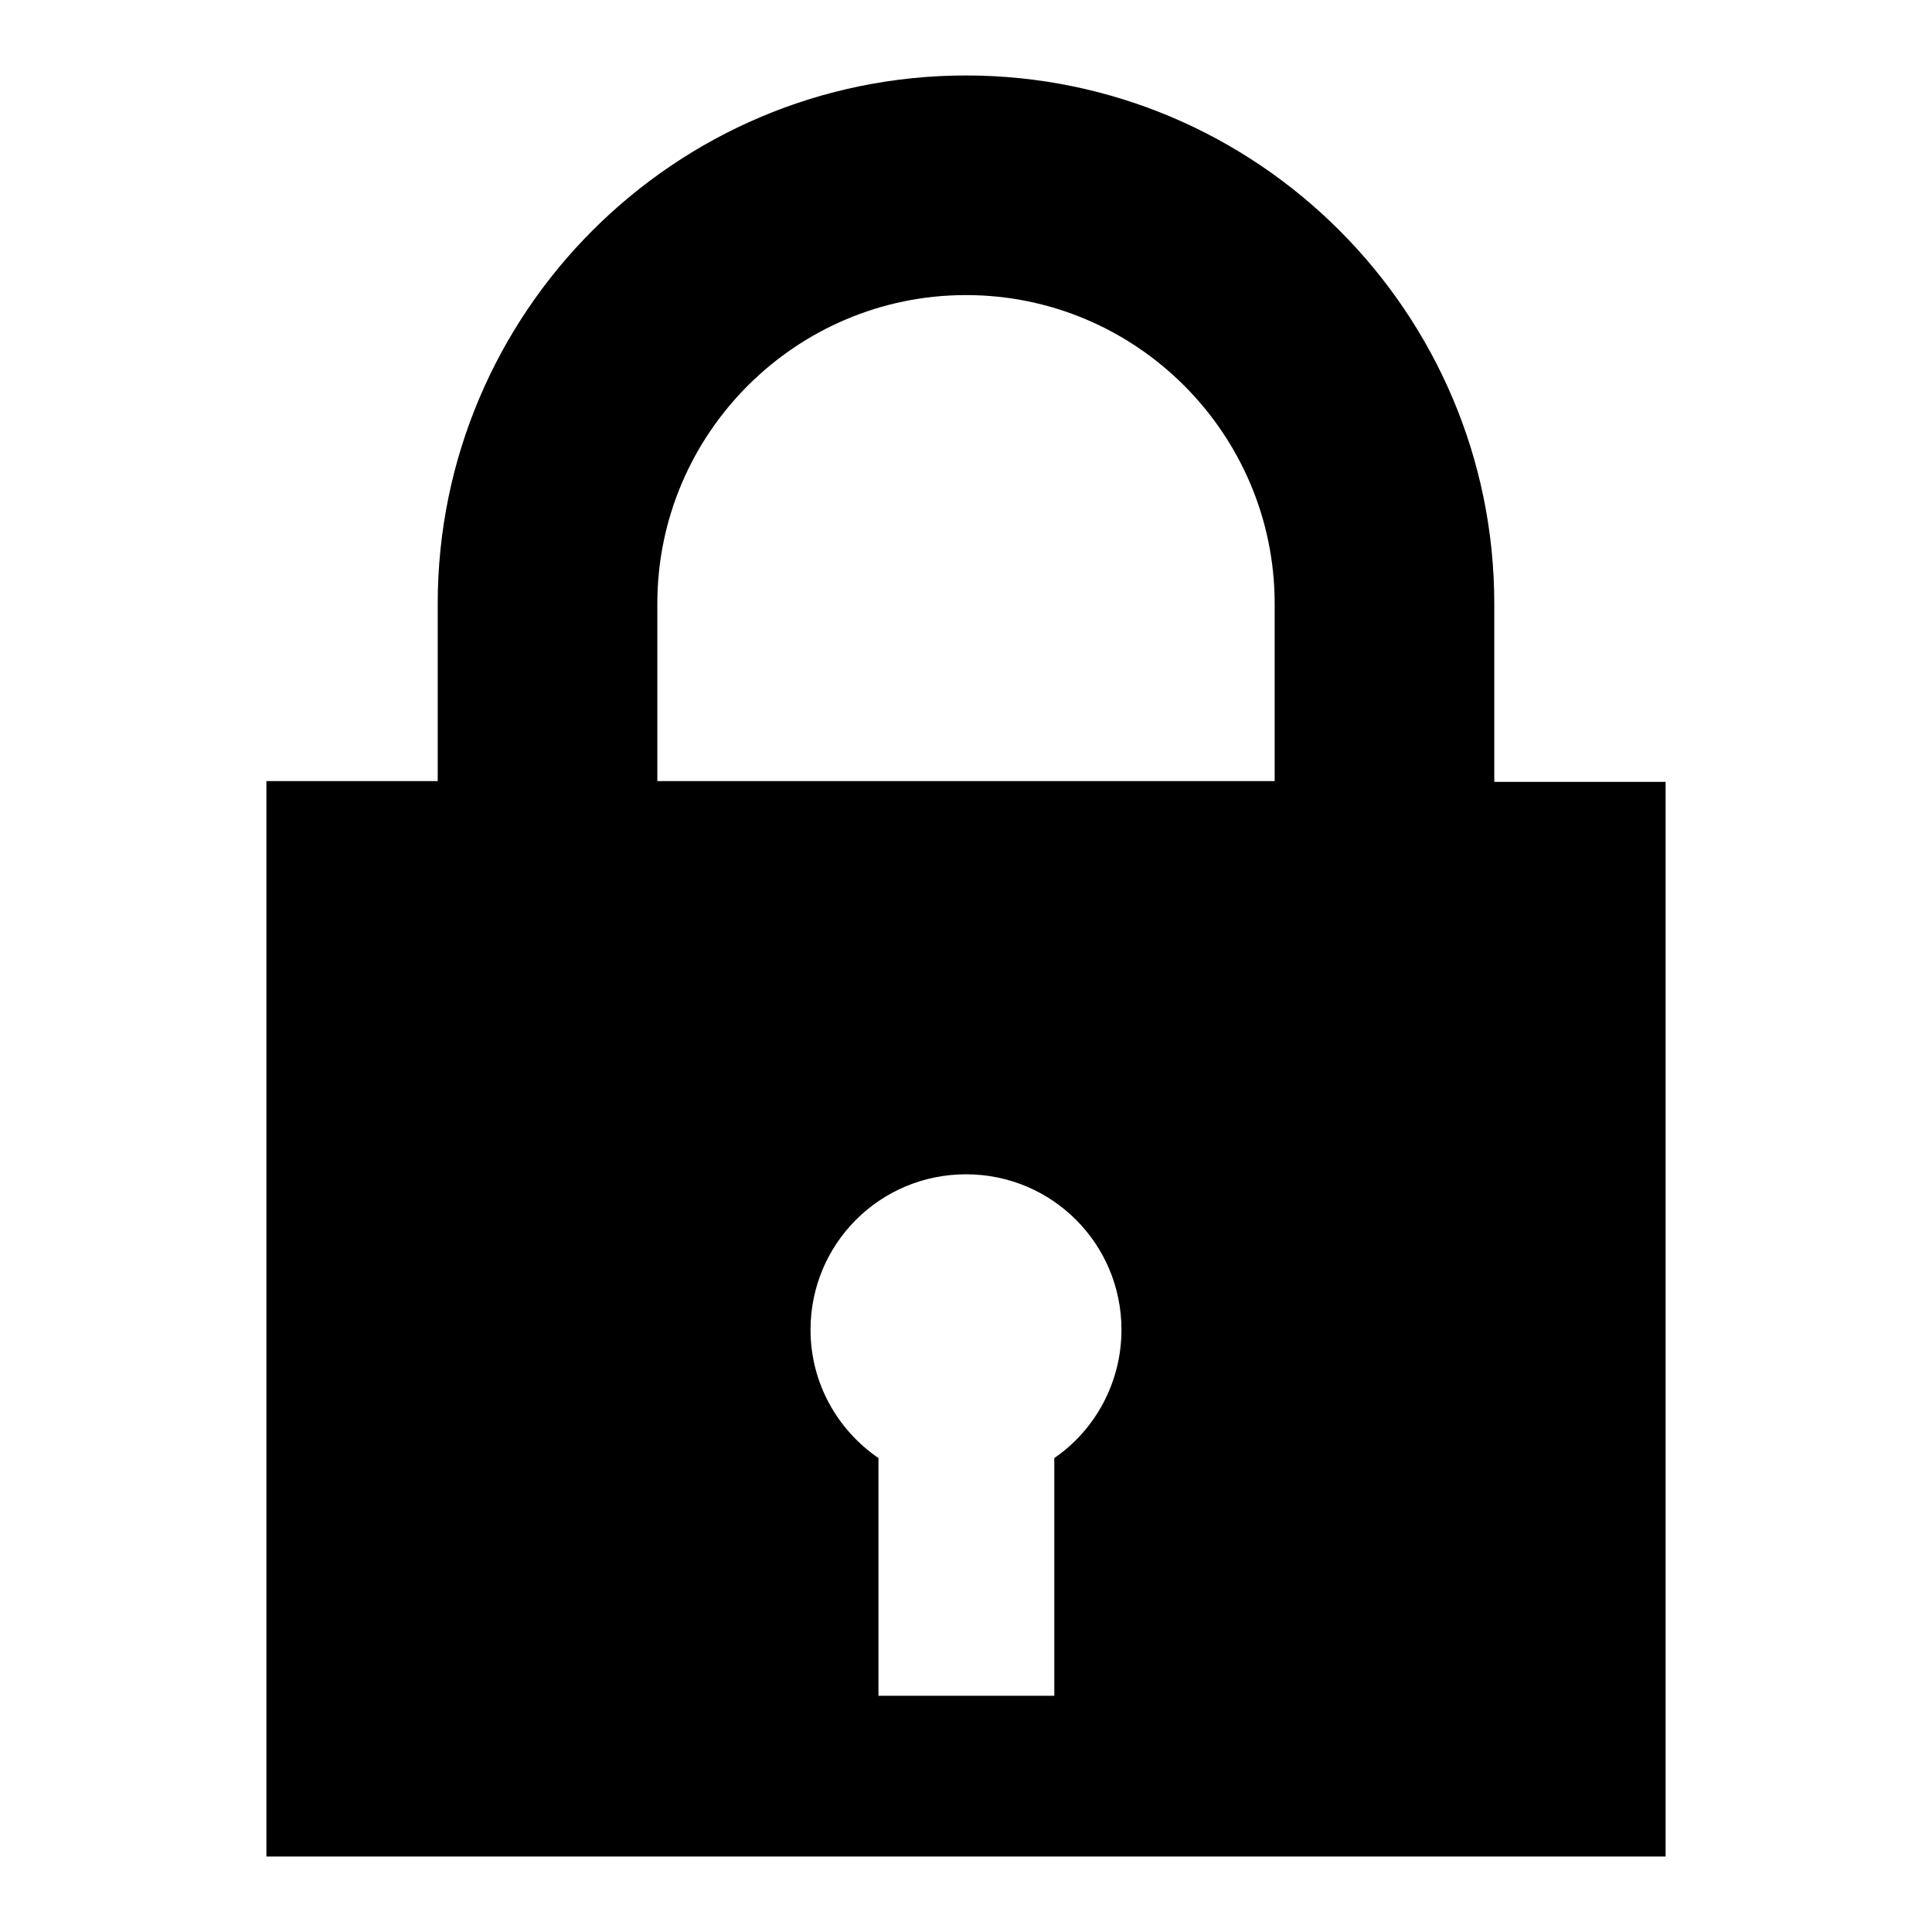 <?xml version="1.0" encoding="utf-8"?>
<!-- Svg Vector Icons : http://www.onlinewebfonts.com/icon -->
<!DOCTYPE svg PUBLIC "-//W3C//DTD SVG 1.1//EN" "http://www.w3.org/Graphics/SVG/1.1/DTD/svg11.dtd">
<svg version="1.1" xmlns="http://www.w3.org/2000/svg" xmlns:xlink="http://www.w3.org/1999/xlink" x="0px" y="0px" viewBox="0 0 256 256" enable-background="new 0 0 256 256" xml:space="preserve">
<g><g><g><path fill="#000000" d="M198,103.6V80c0-38.6-31.4-70-70-70c-38.6,0-70,31.4-70,70v23.5H35.3V246h185.4V103.6H198z M87.1,80c0-22.6,18.4-40.9,40.9-40.9c22.6,0,40.9,18.4,40.9,40.9v23.5H87.1V80z M139.7,193.2v31.5h-23.3v-31.5c-5.4-3.7-9-9.9-9-17c0-11.4,9.2-20.6,20.6-20.6c11.4,0,20.6,9.2,20.6,20.6C148.6,183.2,145.1,189.5,139.7,193.2z"/></g><g></g><g></g><g></g><g></g><g></g><g></g><g></g><g></g><g></g><g></g><g></g><g></g><g></g><g></g><g></g></g></g>
</svg>